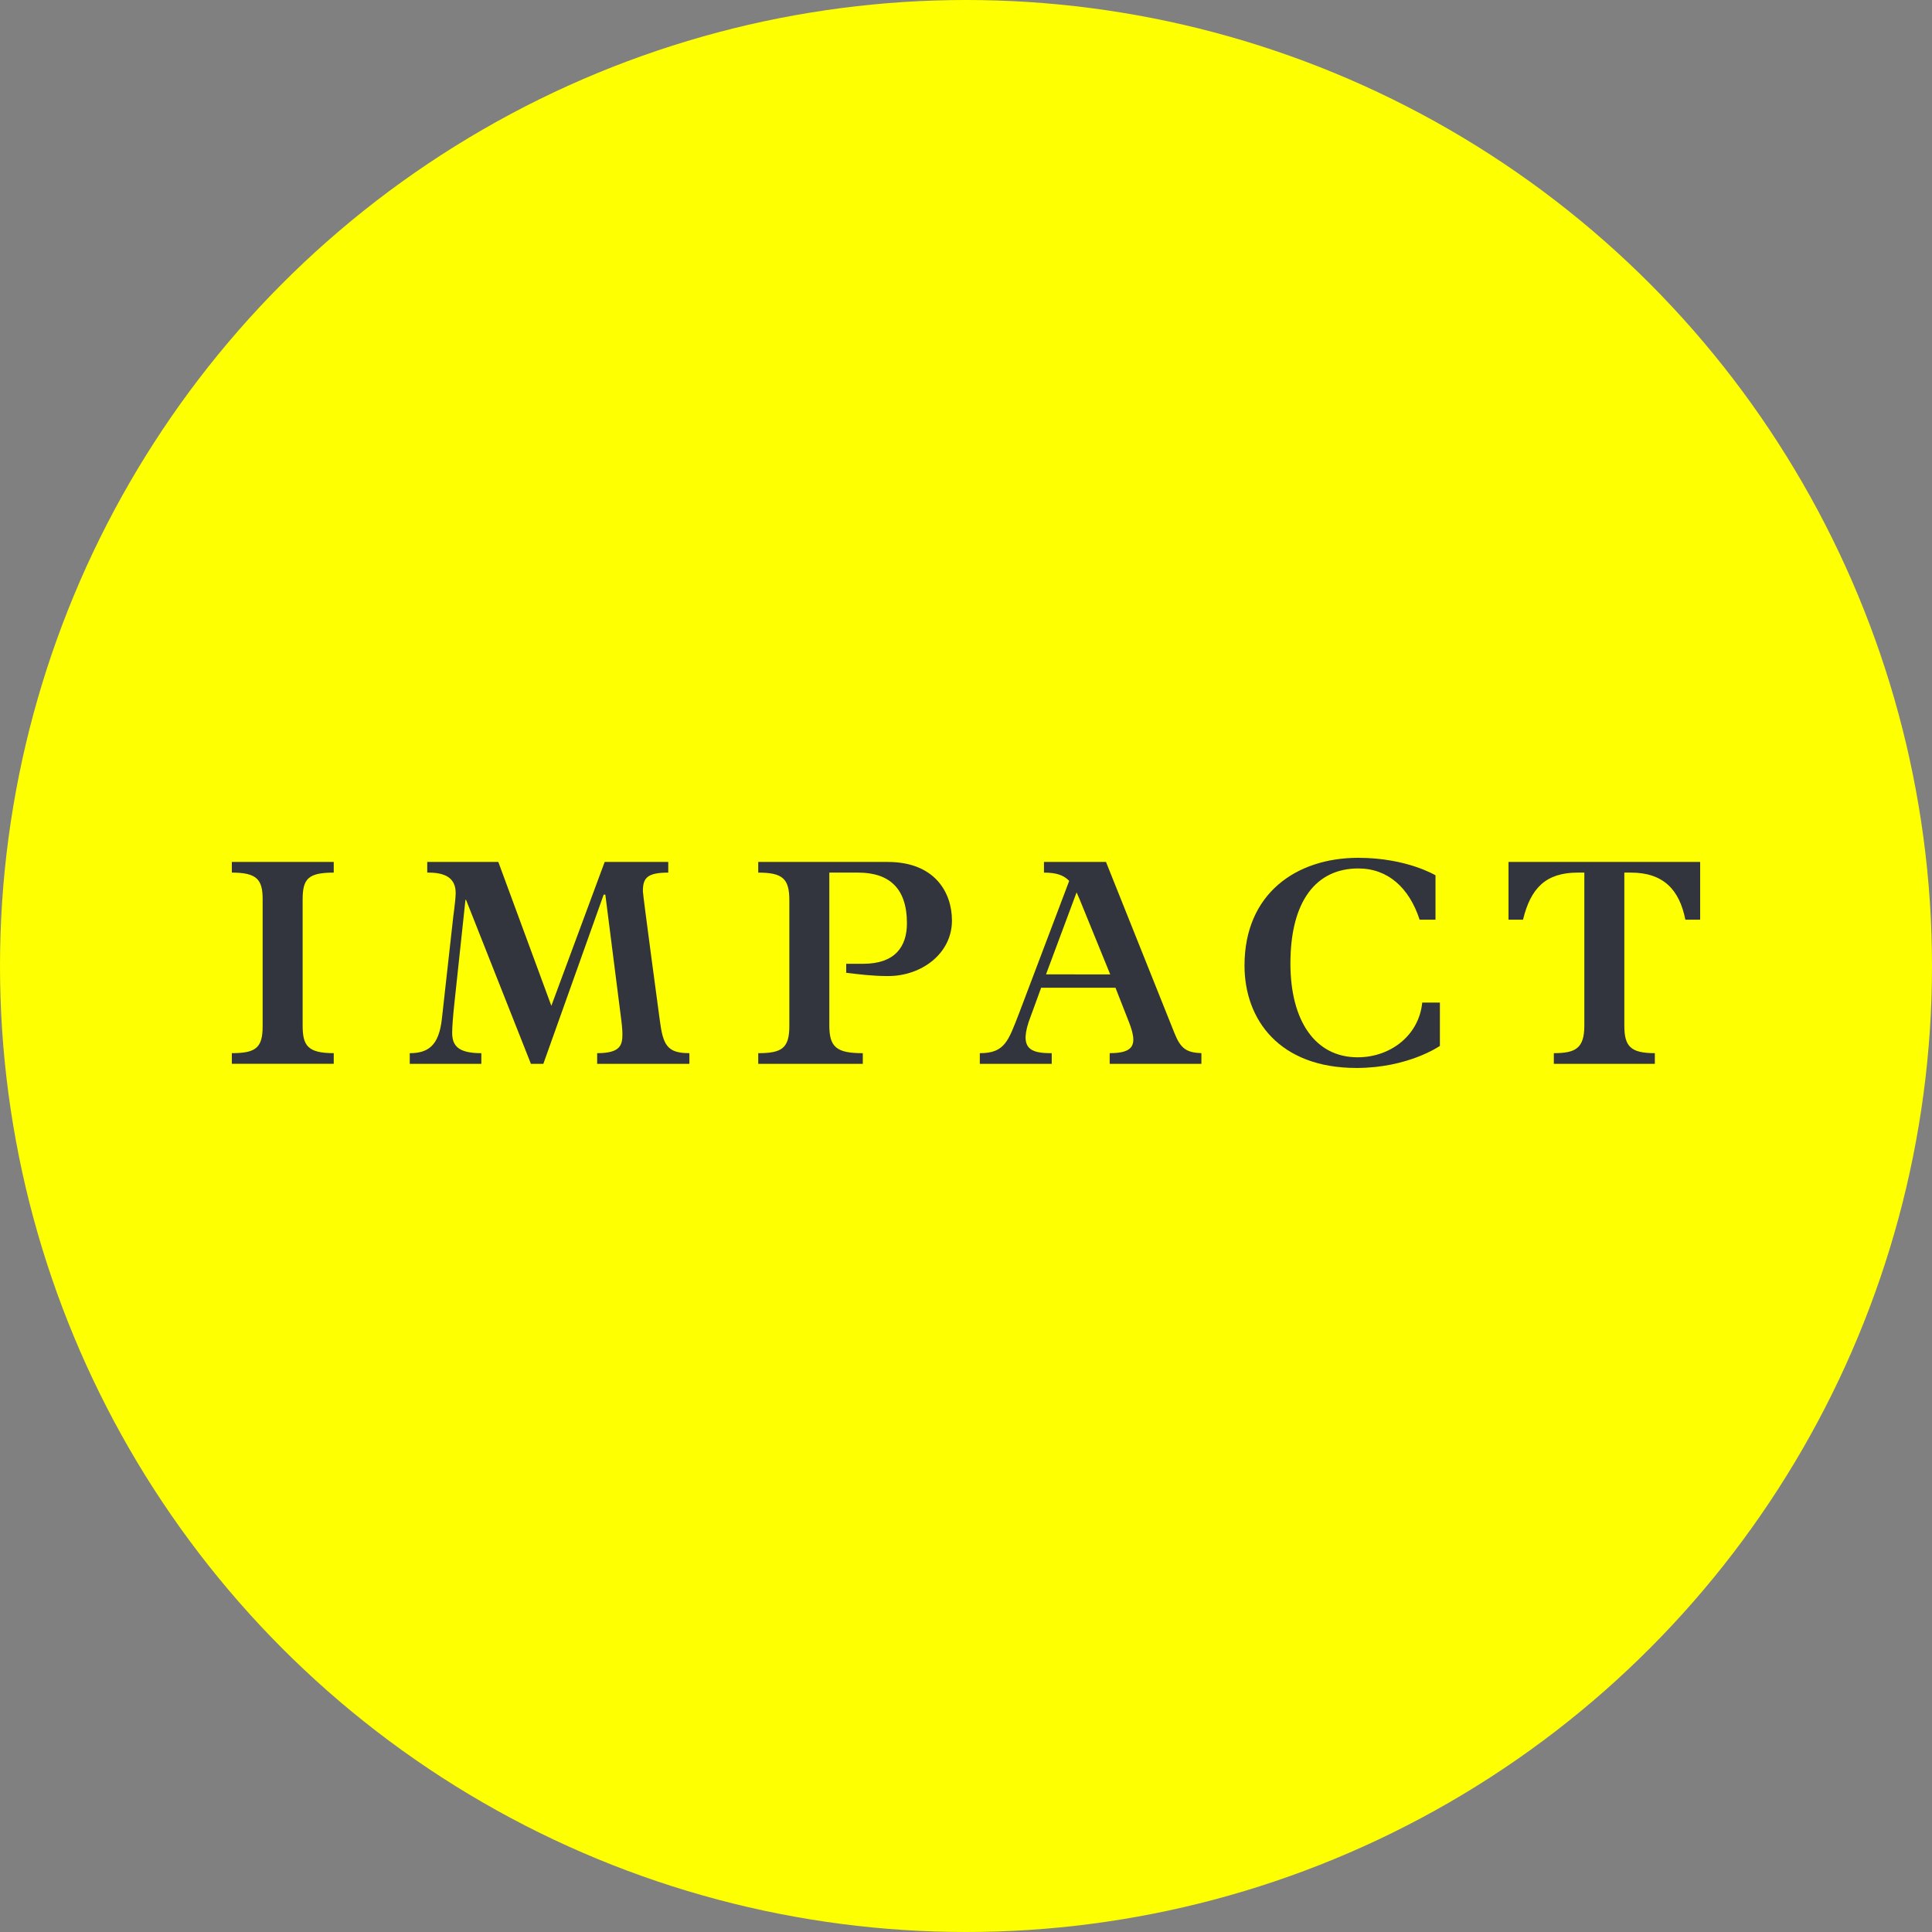 <svg width="250" height="250" viewBox="0 0 250 250" fill="none" xmlns="http://www.w3.org/2000/svg">
<rect x="0" y="0" width="250" height="250" fill="#808080" stroke="none"/>
<circle cx="125" cy="125" r="125" fill="#FEFF00"/>
<path d="M30 112.914C33.266 112.914 33.986 113.834 33.986 116.361V132.792C33.986 135.589 33.105 136.277 30 136.277V137.656H43.186V136.277C39.785 136.277 39.161 135.281 39.161 132.677V116.4C39.161 113.719 39.871 112.916 43.186 112.916V111.536H30V112.914Z" fill="#32353E"/>
<path d="M85.373 131.989C85.373 131.989 83.189 115.825 83.189 115.328C83.189 113.643 83.696 112.916 86.473 112.916V111.536H78.244L71.344 130.151L64.483 111.536H55.284V112.916C57.661 112.877 58.964 113.643 58.964 115.558C58.964 116.018 58.867 117.021 58.663 118.521L57.169 131.923C56.776 135.305 55.397 136.28 53.022 136.28V137.659H62.286V136.28C59.257 136.28 58.511 135.301 58.511 133.631C58.511 132.865 58.621 131.483 58.78 129.989L60.229 116.439H60.306L68.7 137.658H70.309L78.114 115.767H78.331L80.321 131.424C80.436 132.229 80.541 133.225 80.541 133.837C80.541 135.287 80.223 136.278 77.272 136.278V137.658H89.206V136.278C86.331 136.278 85.794 135.244 85.373 131.989Z" fill="#32353E"/>
<path d="M114.866 111.536H98.115V112.916C101.247 112.916 102.14 113.681 102.14 116.478V132.756C102.14 135.629 101.188 136.28 98.115 136.28V137.659H111.646V136.28C108.256 136.28 107.314 135.514 107.314 132.68V112.914H111.032C115.133 112.914 117.357 115.008 117.357 119.464C117.357 122.528 115.785 124.712 111.722 124.712C111.453 124.712 110.649 124.712 110.15 124.712C109.92 124.712 109.499 124.712 109.499 124.712V125.88C110.992 126.054 112.865 126.304 114.905 126.304C119.276 126.304 123.182 123.371 123.182 119.119C123.184 115.494 120.973 111.536 114.866 111.536Z" fill="#32353E"/>
<path d="M151.97 133.674L143.116 111.536H135.088V112.916C136.702 112.916 137.651 113.249 138.354 113.989L131.886 131.071C130.468 134.709 130.038 136.28 126.788 136.28V137.659H136.094V136.28C133.447 136.28 131.683 135.839 133.381 131.492L134.723 127.814H144.344L146.146 132.41C147.161 135.116 146.818 136.278 143.593 136.278V137.658H155.461V136.278C153.542 136.202 152.776 135.704 151.97 133.674ZM135.354 126.083L139.309 115.476C139.43 115.731 139.549 116.005 139.673 116.301L143.661 126.084L135.354 126.083Z" fill="#32353E"/>
<path d="M175.68 136.814C170.161 136.814 166.98 132.065 166.98 124.673C166.98 116.594 170.313 112.378 175.758 112.378C179.629 112.378 182.356 114.906 183.698 119.004H185.753V113.265C185.753 113.265 182.022 111 175.758 111C167.735 111 161.039 115.634 161.039 124.942C161.039 131.952 165.562 138.194 175.528 138.194C182.251 138.194 186.322 135.339 186.322 135.339V129.73H184.037C183.614 133.981 179.934 136.814 175.68 136.814Z" fill="#32353E"/>
<path d="M195.2 111.536V119.004H197.078C198.061 114.958 199.992 112.914 204.17 112.914H205.012V132.716C205.012 135.665 203.86 136.278 201.065 136.278V137.658H214.136V136.278C210.996 136.278 210.188 135.397 210.188 132.716V112.914H211.031C215.209 112.914 217.314 115.094 218.083 119.004H220V111.536H195.2Z" fill="#32353E"/>
</svg>
